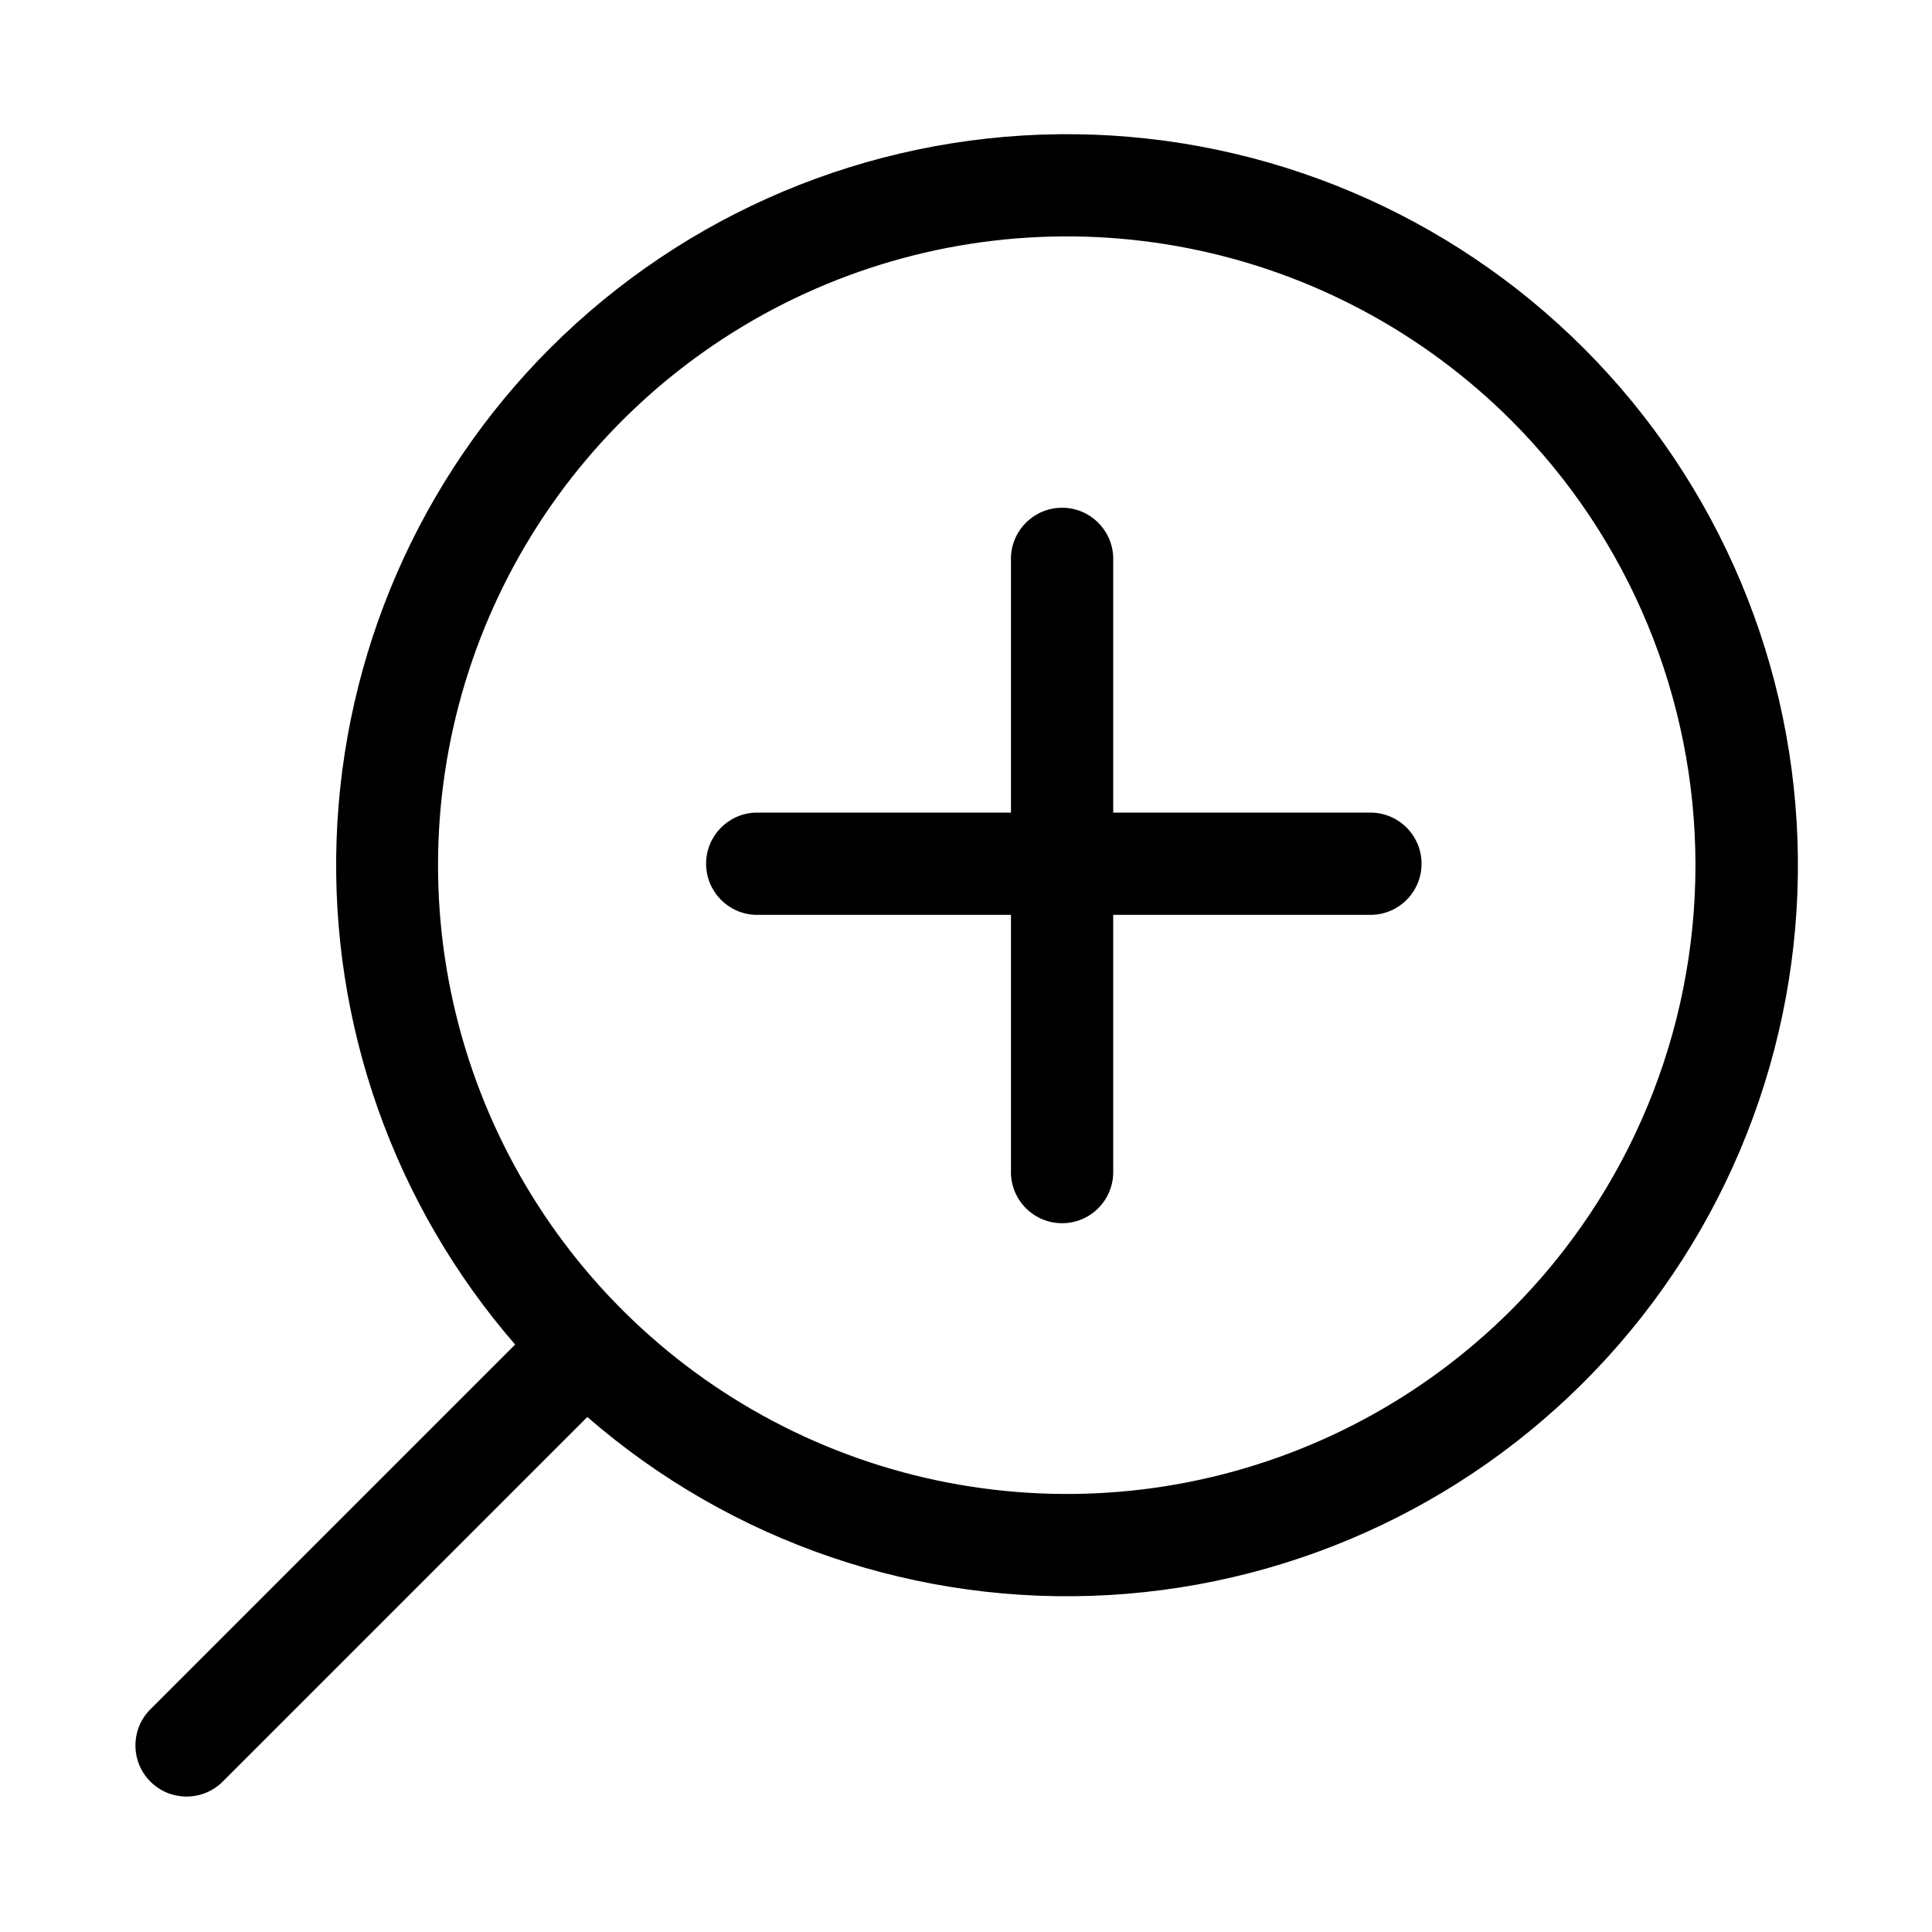 <?xml version="1.0" encoding="UTF-8"?>
<!-- Uploaded to: SVG Repo, www.svgrepo.com, Generator: SVG Repo Mixer Tools -->
<svg fill="#000000" width="800px" height="800px" version="1.1" viewBox="144 144 512 512" xmlns="http://www.w3.org/2000/svg">
 <g fill-rule="evenodd">
  <path d="m289.79 236.26c-34.648 34.684-54.871 81.207-56.59 130.2-1.723 48.996 15.188 96.824 47.316 133.86l-96.965 96.969c-5.004 5.336-4.871 13.68 0.305 18.852 5.172 5.176 13.516 5.309 18.855 0.309l96.938-96.938h-0.004c38.188 33.191 87.844 50.125 138.36 47.184 50.508-2.941 97.863-25.527 131.94-62.93 34.074-37.398 52.164-86.645 50.406-137.21-1.758-50.562-23.23-98.434-59.824-133.38-36.59-34.941-85.402-54.18-135.99-53.605-50.594 0.574-98.953 20.922-134.74 56.688zm254.75 254.85c-23.301 23.305-52.996 39.176-85.316 45.605-32.324 6.43-65.832 3.129-96.277-9.484-30.449-12.609-56.477-33.969-74.785-61.371-18.309-27.402-28.082-59.621-28.082-92.578s9.773-65.176 28.082-92.578c18.309-27.402 44.336-48.762 74.785-61.371 30.445-12.613 63.953-15.914 96.277-9.484 32.32 6.43 62.016 22.301 85.316 45.605 31.23 31.258 48.773 73.641 48.773 117.83s-17.543 86.566-48.773 117.83z"/>
  <path d="m506.71 359.35h-67.699v-67.699c-0.25-7.305-6.242-13.094-13.547-13.094-7.309 0-13.301 5.789-13.547 13.094v67.699h-67.699c-7.305 0.25-13.094 6.242-13.094 13.547 0 7.309 5.789 13.301 13.094 13.547h67.699v67.699c-0.125 3.676 1.246 7.242 3.801 9.883 2.551 2.644 6.07 4.137 9.746 4.137 3.676 0 7.191-1.492 9.746-4.137 2.555-2.641 3.926-6.207 3.801-9.883v-67.699h67.699c3.676 0.125 7.242-1.246 9.883-3.801 2.644-2.551 4.137-6.07 4.137-9.746s-1.492-7.191-4.137-9.746c-2.641-2.555-6.207-3.926-9.883-3.801z"/>
 </g>
</svg>
